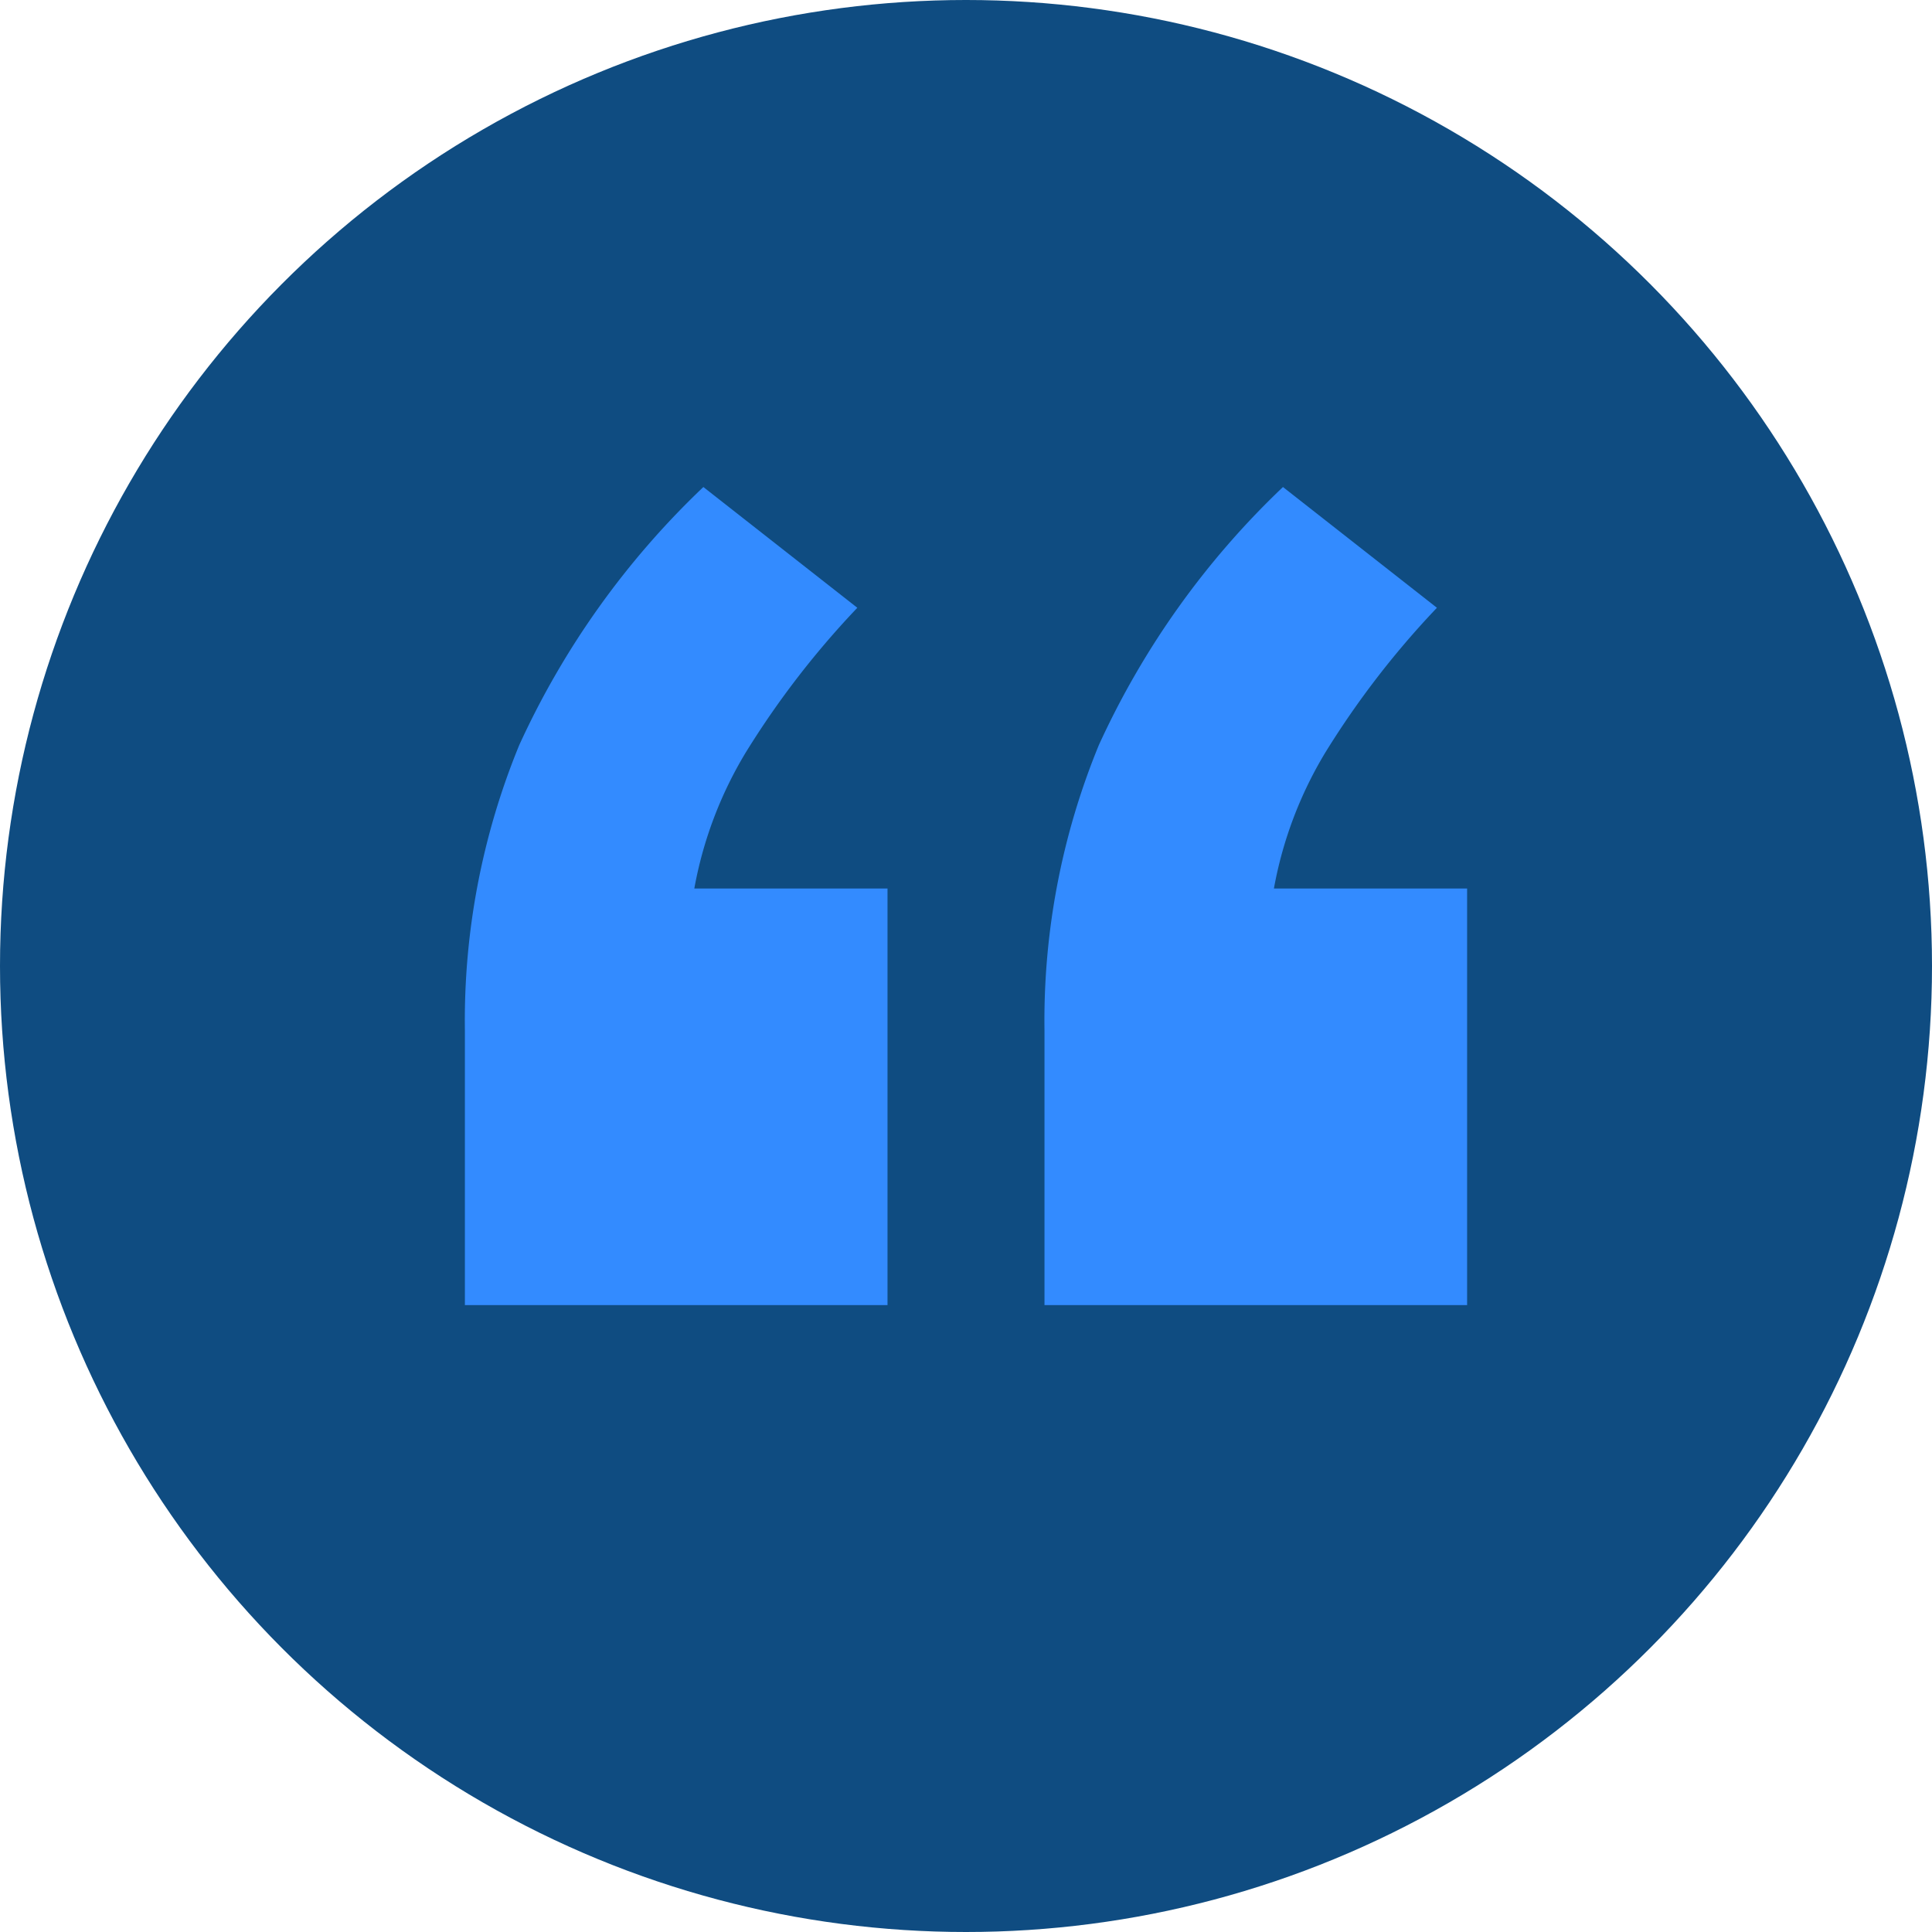 <svg xmlns="http://www.w3.org/2000/svg" width="96" height="96" viewBox="0 0 96 96"><defs><style>.a{fill:#0f4c81;}.b{fill:#338bff;}</style></defs><g transform="translate(-968 -77)"><circle class="a" cx="48" cy="48" r="48" transform="translate(968 77)"/><path class="b" d="M29.1,65.15v20.7H8.1V72.2a36,36,0,0,1,2.7-14.175A41.413,41.413,0,0,1,19.95,45.2l7.65,6a43.762,43.762,0,0,0-5.55,7.2,19.937,19.937,0,0,0-2.55,6.75Zm28.8,0v20.7h-21V72.2a36,36,0,0,1,2.7-14.175A41.413,41.413,0,0,1,48.75,45.2l7.65,6a43.762,43.762,0,0,0-5.55,7.2,19.937,19.937,0,0,0-2.55,6.75Z" transform="translate(983 56)"/></g></svg>